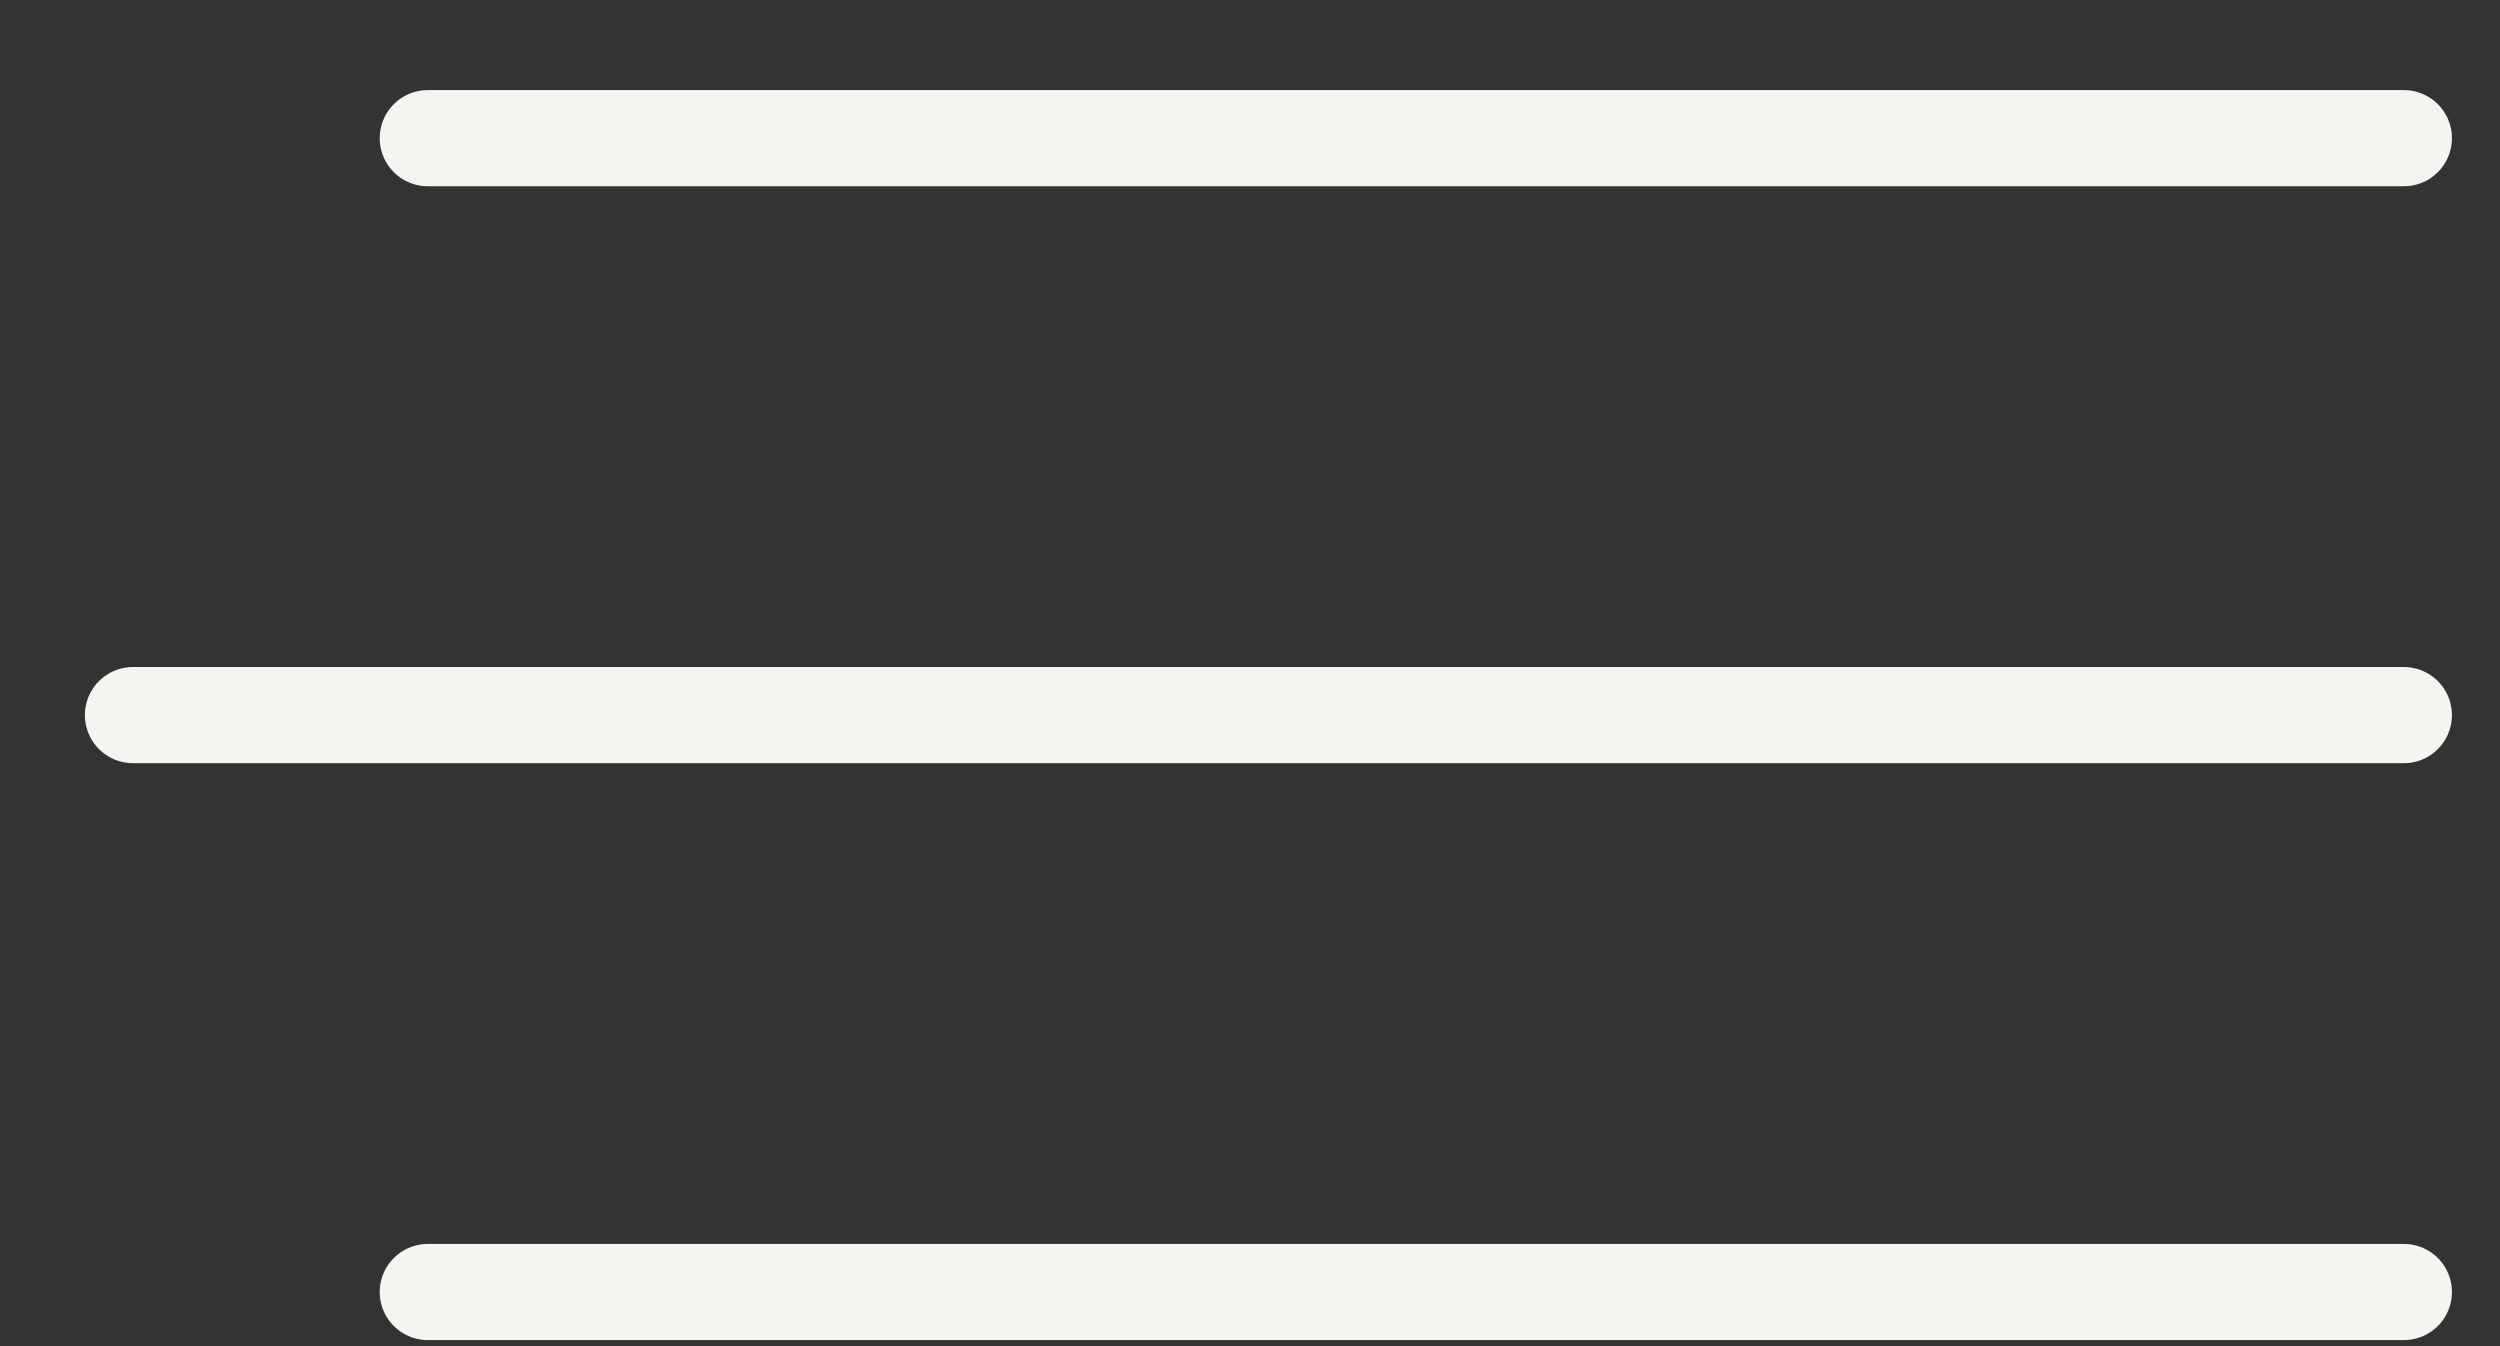 <?xml version="1.0" encoding="UTF-8"?> <svg xmlns="http://www.w3.org/2000/svg" width="26" height="14" viewBox="0 0 26 14" fill="none"><rect x="0" y="0" width="26" height="14" fill="#333333" stroke="none"/><path d="M4.449 1.437H25" stroke="#F5F4F0" stroke-linecap="round"></path><path d="M1.383 7.437L25 7.437" stroke="#F5F4F0" stroke-linecap="round"></path><path d="M4.449 13.437H25" stroke="#F5F4F0" stroke-linecap="round"></path></svg> 
